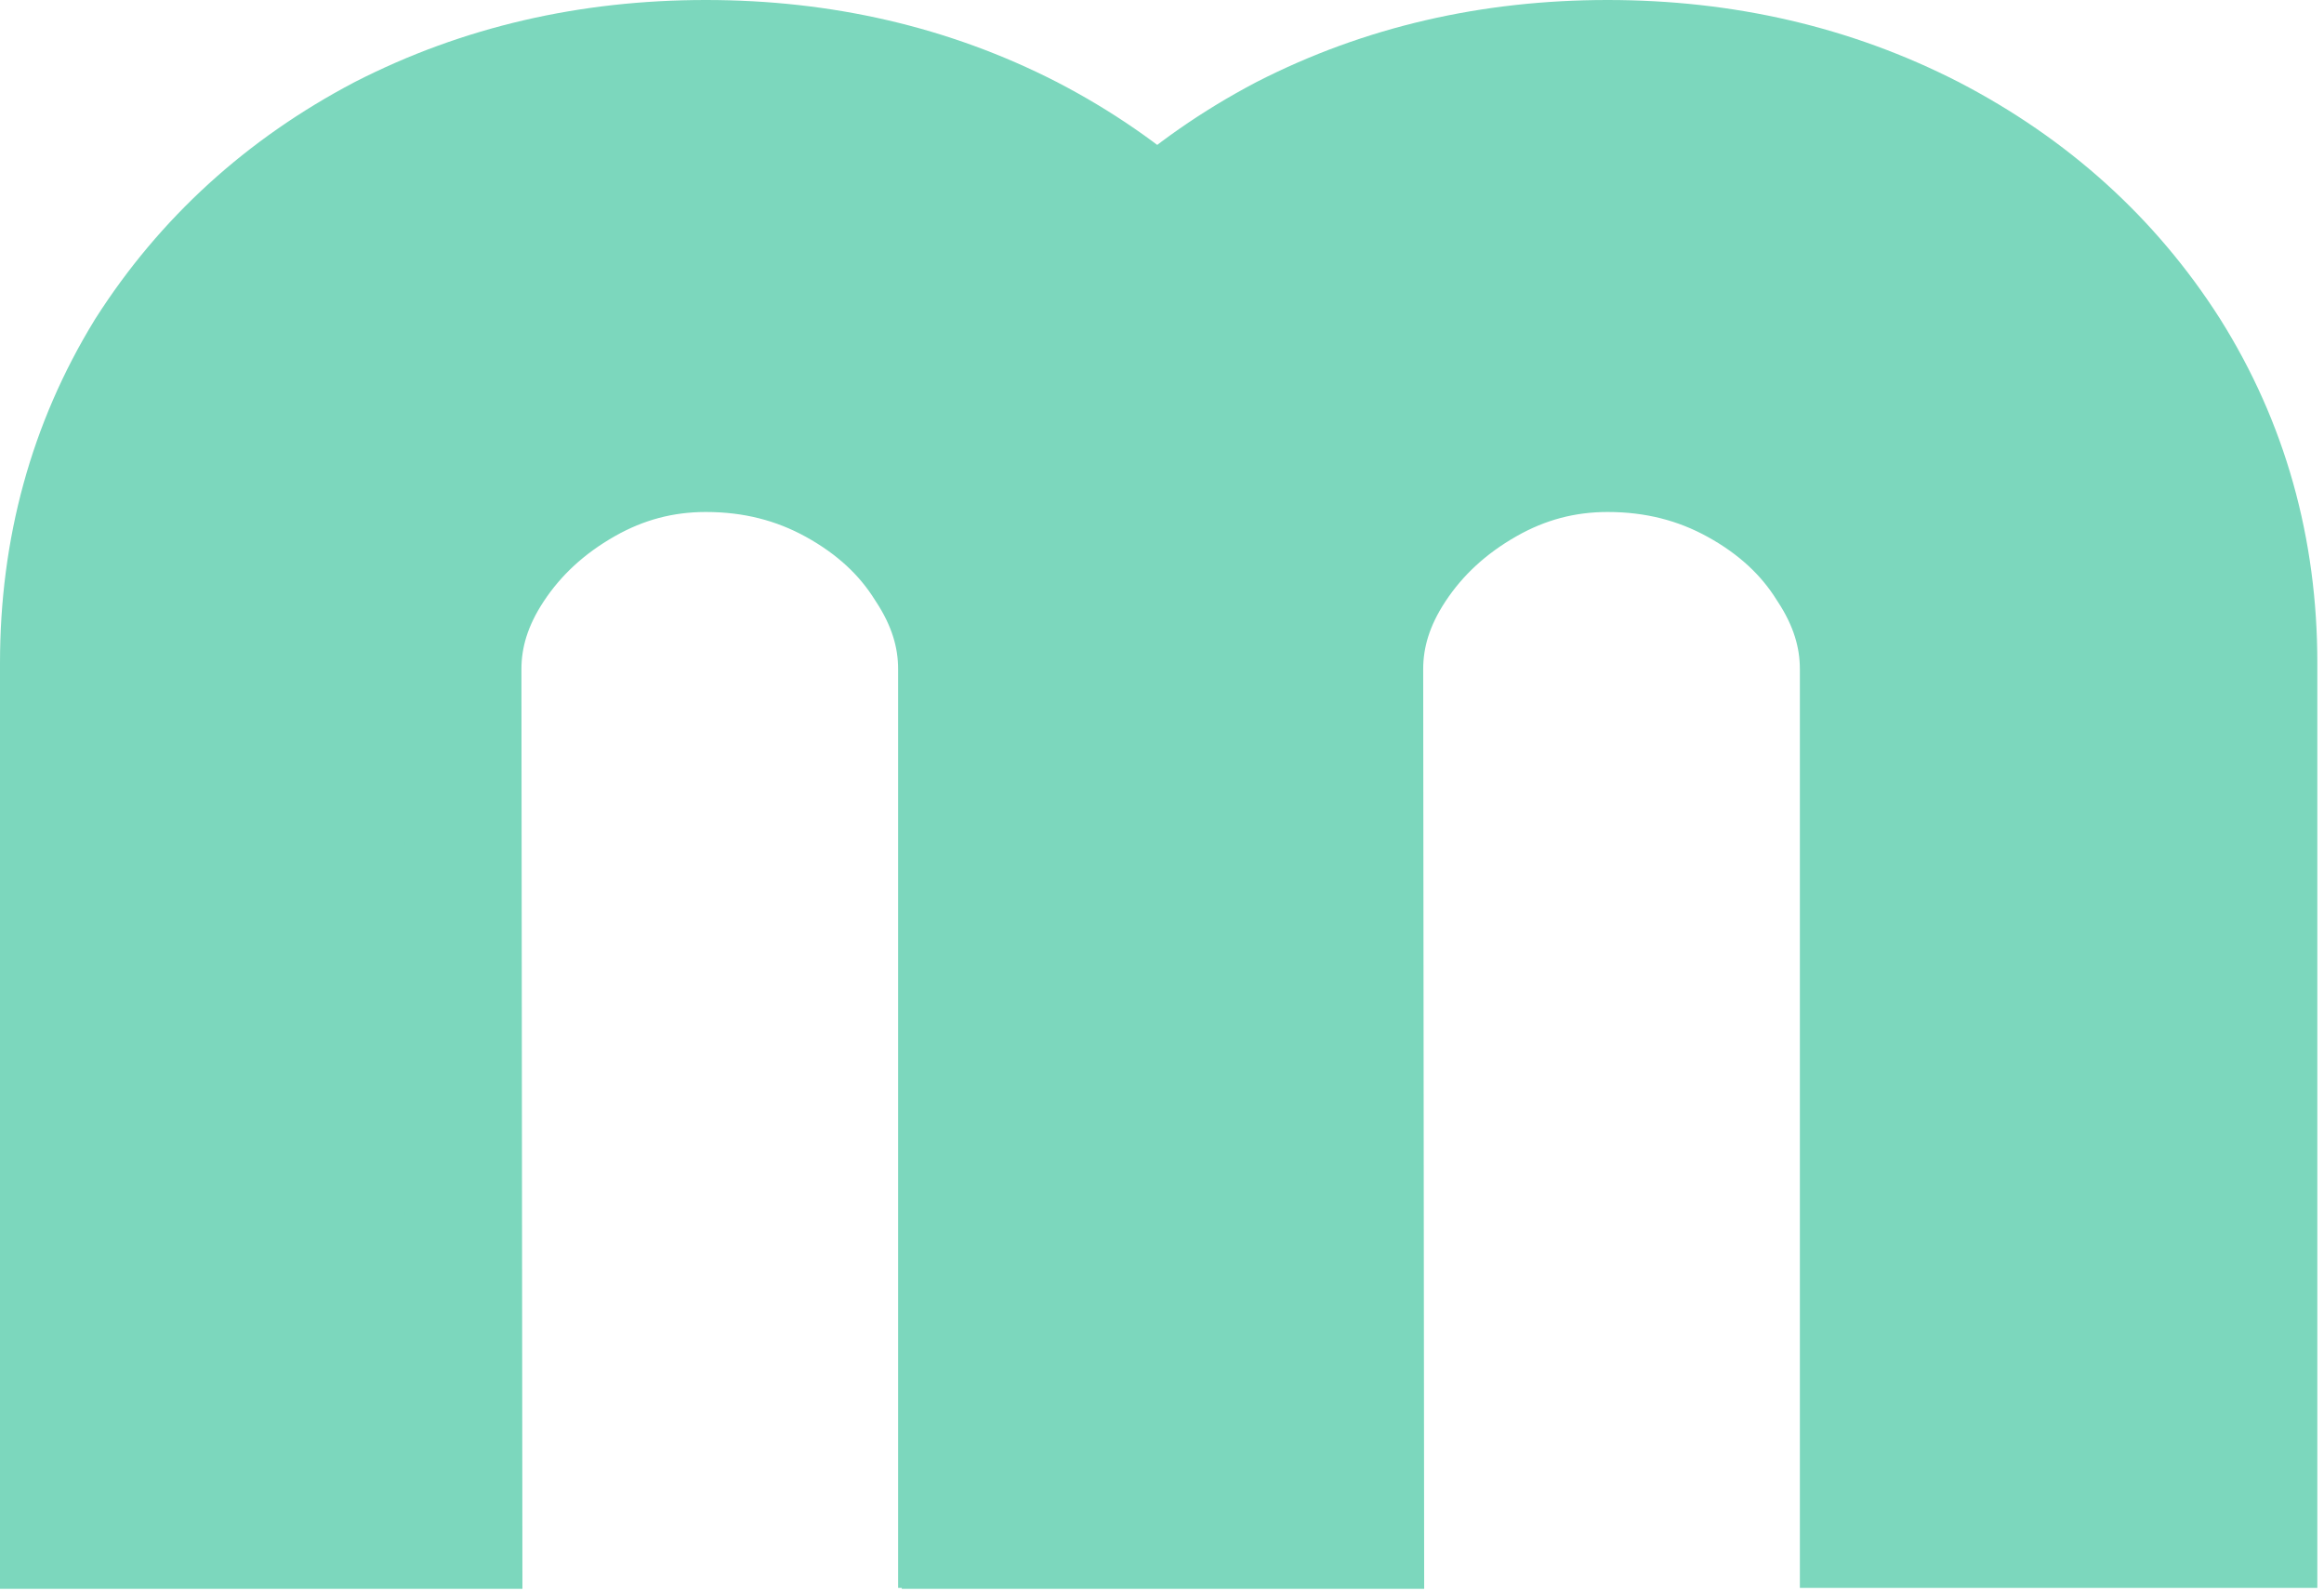 <svg width="298" height="204" viewBox="0 0 298 204" fill="none" xmlns="http://www.w3.org/2000/svg">
<path d="M7.5 188.674L7.5 196.174L15 196.174L51.973 196.174L59.481 196.174L59.473 188.666L59.362 85.759C59.362 85.759 59.362 85.758 59.362 85.758C59.362 81.471 60.63 77.246 63.46 72.959C66.331 68.61 70.179 65.027 75.142 62.208C79.952 59.475 85.032 58.132 90.504 58.132C96.584 58.132 102.022 59.524 106.962 62.252C112.06 65.067 115.824 68.602 118.475 72.819L118.52 72.89L118.565 72.959C121.396 77.246 122.663 81.471 122.663 85.759L122.663 188.554L122.663 196.054L130.163 196.054L166.517 196.054L174.017 196.054L174.017 188.554L174.017 85.001C174.017 70.346 170.263 56.904 162.697 44.871L162.683 44.849L162.669 44.826C155.147 33.05 144.898 23.83 132.091 17.187L132.072 17.177L132.054 17.168C119.395 10.691 105.5 7.5 90.504 7.5C75.508 7.5 61.614 10.691 48.955 17.168L48.916 17.188L48.878 17.208C36.242 23.858 26.099 33.076 18.594 44.826L18.557 44.884L18.521 44.943C11.149 56.968 7.5 70.383 7.5 85.001L7.5 188.674Z" fill="#7CD7BD" stroke="#7CD7BD" stroke-width="15"/>
<path d="M123.129 188.674L123.129 196.174L130.629 196.174L167.602 196.174L175.11 196.174L175.102 188.666L174.992 85.759C174.992 85.759 174.992 85.758 174.992 85.758C174.992 81.471 176.259 77.246 179.089 72.959C181.961 68.61 185.808 65.027 190.771 62.208C195.581 59.475 200.662 58.132 206.134 58.132C212.213 58.132 217.652 59.524 222.591 62.252C227.689 65.067 231.453 68.602 234.104 72.819L234.149 72.89L234.195 72.959C237.025 77.246 238.292 81.471 238.292 85.759L238.292 188.554L238.292 196.054L245.792 196.054L282.146 196.054L289.646 196.054L289.646 188.554L289.646 85.001C289.646 70.346 285.893 56.904 278.327 44.871L278.312 44.849L278.298 44.826C270.776 33.05 260.528 23.83 247.72 17.187L247.702 17.177L247.683 17.168C235.024 10.691 221.129 7.5 206.134 7.5C191.138 7.5 177.243 10.691 164.584 17.168L164.545 17.188L164.507 17.208C151.871 23.858 141.728 33.076 134.223 44.826L134.186 44.884L134.15 44.943C126.778 56.968 123.129 70.383 123.129 85.001L123.129 188.674Z" fill="#7CD7BD" stroke="#7CD7BD" stroke-width="15"/>
</svg>

